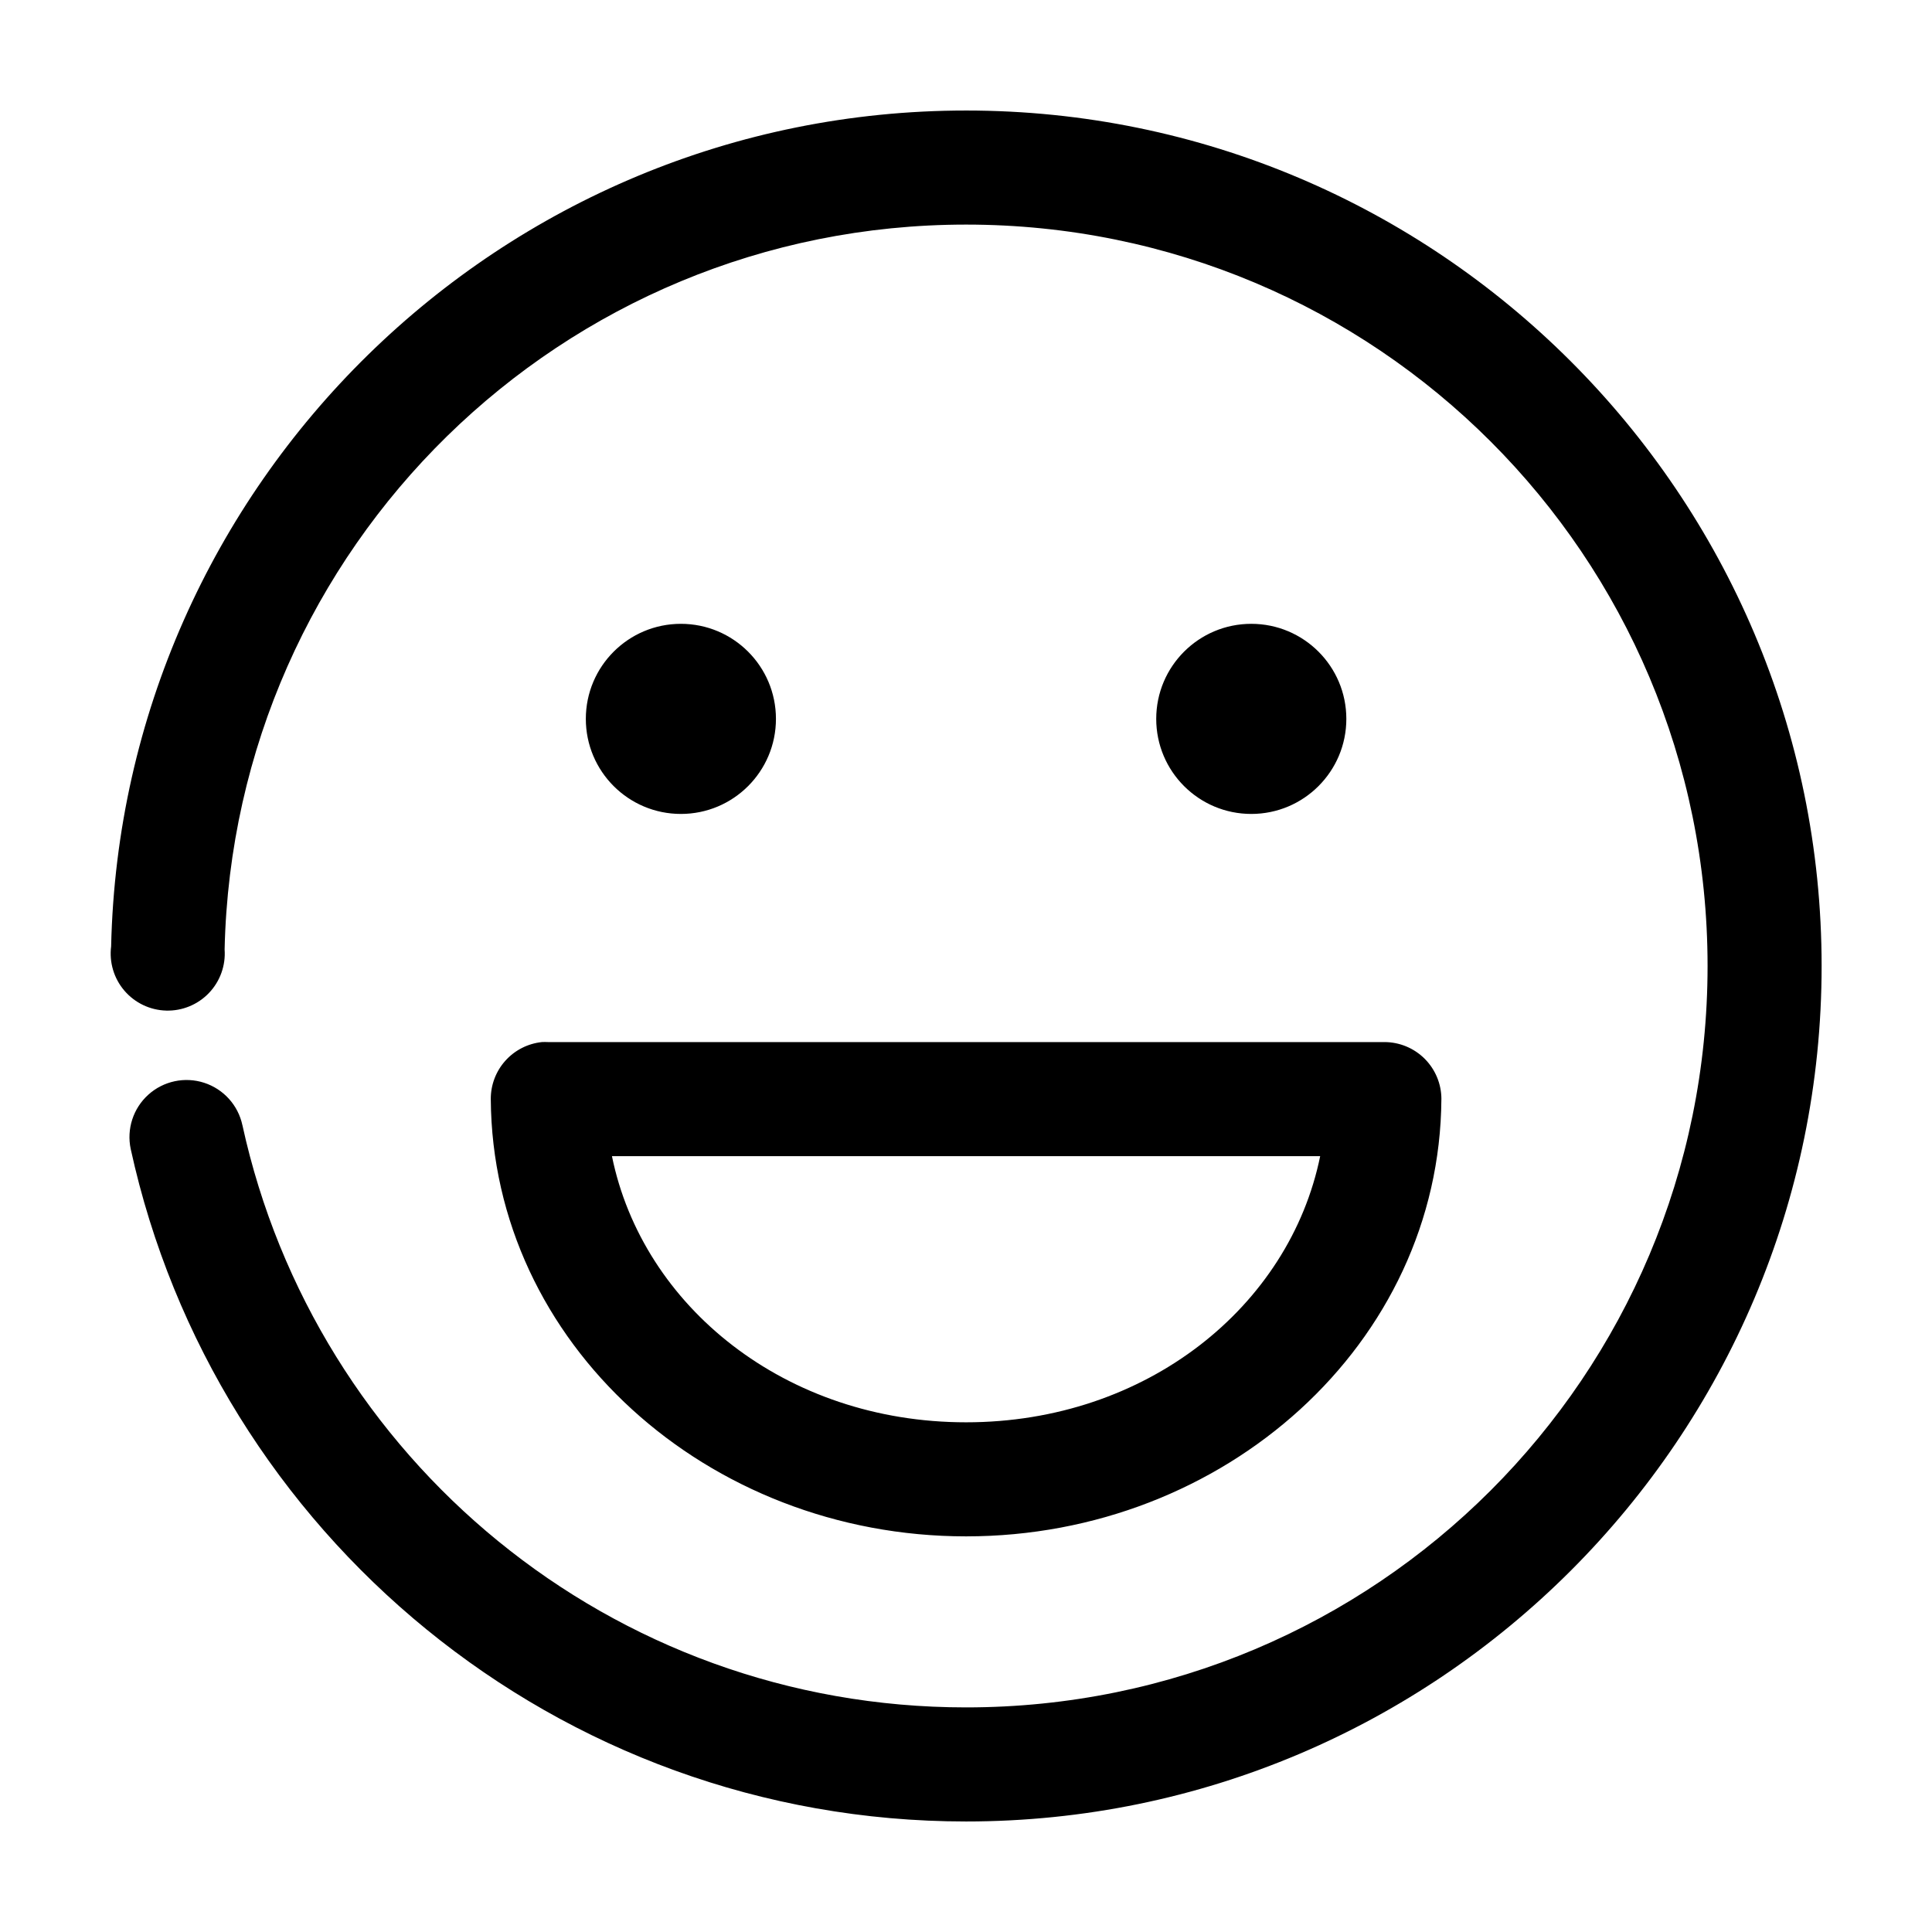 <?xml version="1.0" encoding="UTF-8"?>
<!-- Uploaded to: SVG Repo, www.svgrepo.com, Generator: SVG Repo Mixer Tools -->
<svg fill="#000000" width="800px" height="800px" version="1.1" viewBox="144 144 512 512" xmlns="http://www.w3.org/2000/svg">
 <path d="m400.02 173.29c-123.31 0-223.82 98.844-226.57 221.52-0.535 4.238 0.746 8.504 3.527 11.742 2.781 3.242 6.805 5.152 11.074 5.266s8.387-1.586 11.336-4.68c2.949-3.09 4.449-7.281 4.137-11.539 2.394-106.57 89.305-192.08 196.5-192.08 108.7 0 196.5 87.789 196.5 196.48s-87.797 196.48-196.5 196.48c-94.223 0-172.5-66.035-191.78-154.29l-0.004 0.004c-1.125-5.289-4.984-9.57-10.129-11.242-5.141-1.668-10.781-0.469-14.797 3.148-4.016 3.617-5.797 9.102-4.676 14.391 22.25 101.89 112.99 178.22 221.38 178.22 125.04 0 226.73-101.68 226.73-226.71s-101.69-226.71-226.73-226.71zm-75.578 136.03c-13.914 0-25.191 11.277-25.191 25.191 0 13.914 11.277 25.191 25.191 25.191s25.191-11.277 25.191-25.191c0-13.914-11.277-25.191-25.191-25.191zm151.16 0c-13.914 0-25.191 11.277-25.191 25.191 0 13.914 11.277 25.191 25.191 25.191s25.191-11.277 25.191-25.191c0-13.914-11.277-25.191-25.191-25.191zm-188 110.84c-3.727 0.391-7.18 2.156-9.684 4.949-2.5 2.793-3.875 6.414-3.856 10.164 0.418 64.773 57.41 115.88 125.96 115.88s125.54-51.102 125.96-115.88h0.004c0-4.008-1.594-7.852-4.43-10.688-2.832-2.832-6.676-4.426-10.688-4.426h-221.7 0.004c-0.527-0.027-1.051-0.027-1.578 0zm18.578 30.23h187.68c-8.125 39.863-46.043 70.535-93.844 70.535-47.797 0-85.715-30.672-93.844-70.535z"/>
</svg>